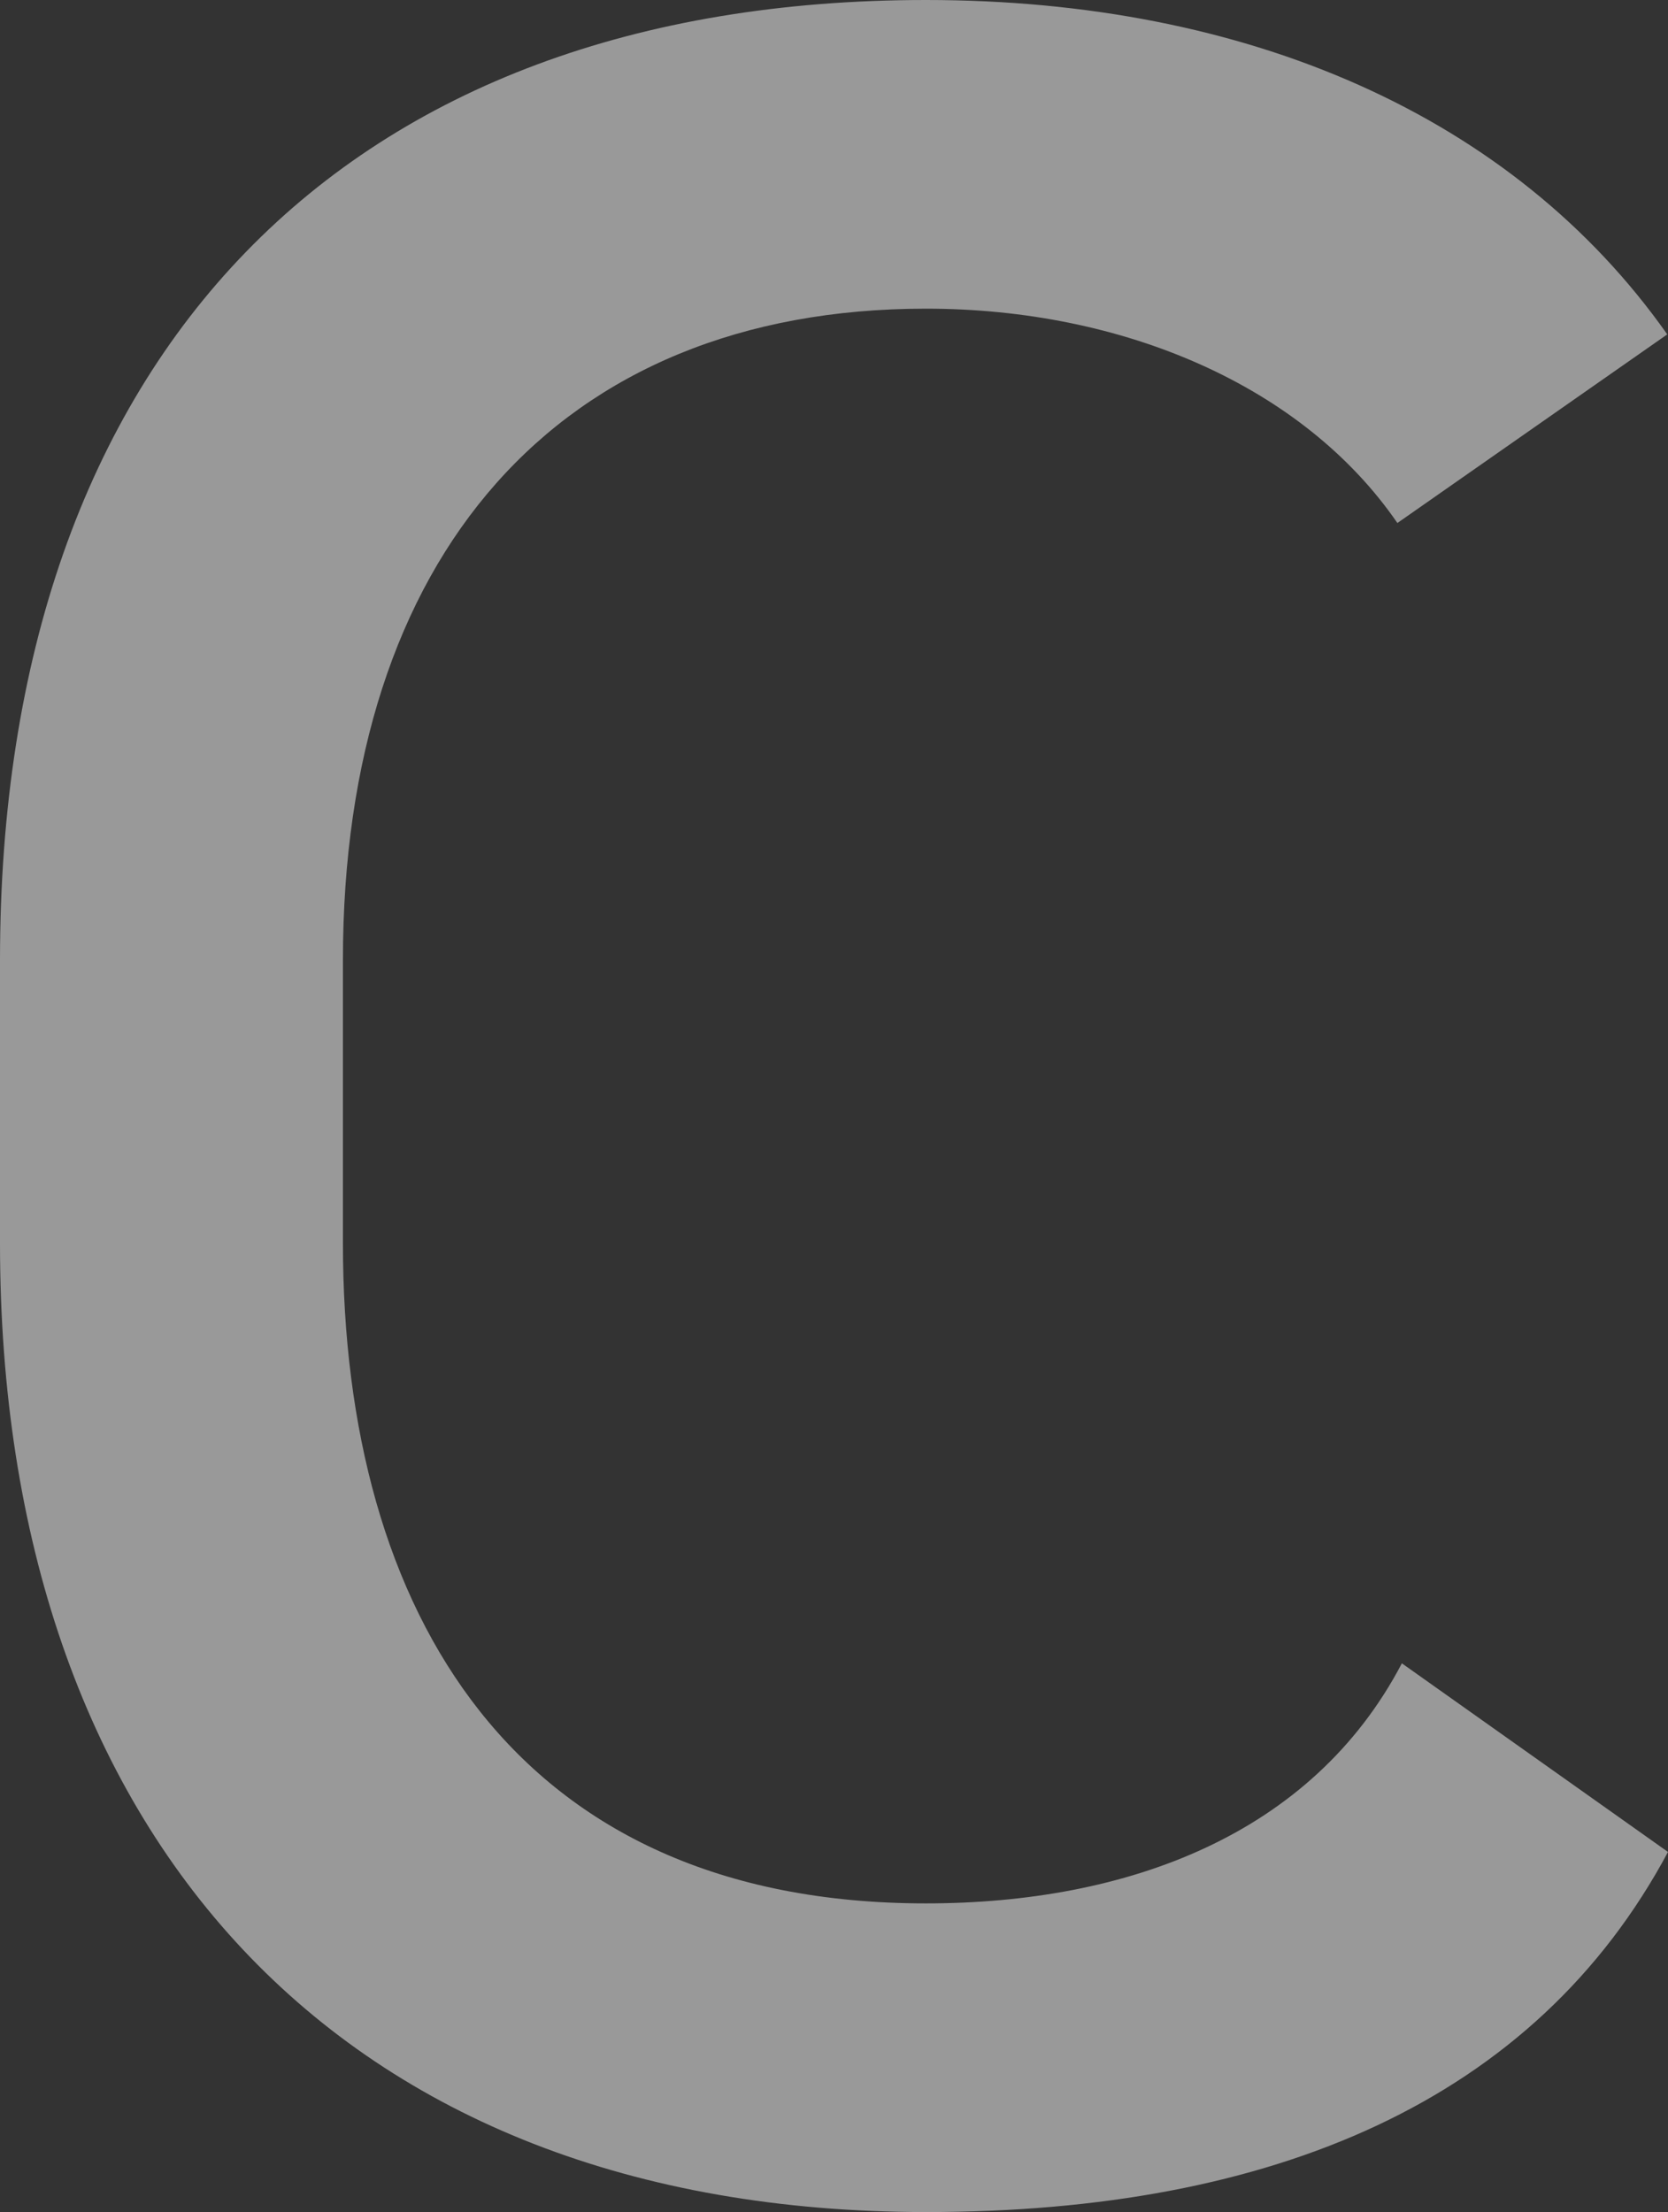 <?xml version="1.0" encoding="UTF-8"?><svg id="_レイヤー_2" xmlns="http://www.w3.org/2000/svg" viewBox="0 0 44.75 59.34"><rect x="0" y="0" width="44.75" height="59.34" fill="#333333" stroke="none"/><defs><style>.cls-1{fill:#fff;isolation:isolate;opacity:.5;stroke-width:0px;}</style></defs><g id="_レイヤー_1-2"><path class="cls-1" d="m37.61,44.62c-2.41,4.6-7.36,6.44-12.77,6.44-11.04,0-15.64-7.82-15.64-17.71v-7.59c0-10.81,5.75-17.48,15.64-17.48,5.29,0,10.12,2.07,12.65,5.75l7.24-5.06C40.6,3.11,33.47,0,24.84,0,9.32,0,0,9.43,0,25.76v7.59c0,15.87,9.09,25.99,24.85,25.99,9.32,0,16.33-2.99,19.9-9.66l-7.14-5.06Z"/></g></svg>